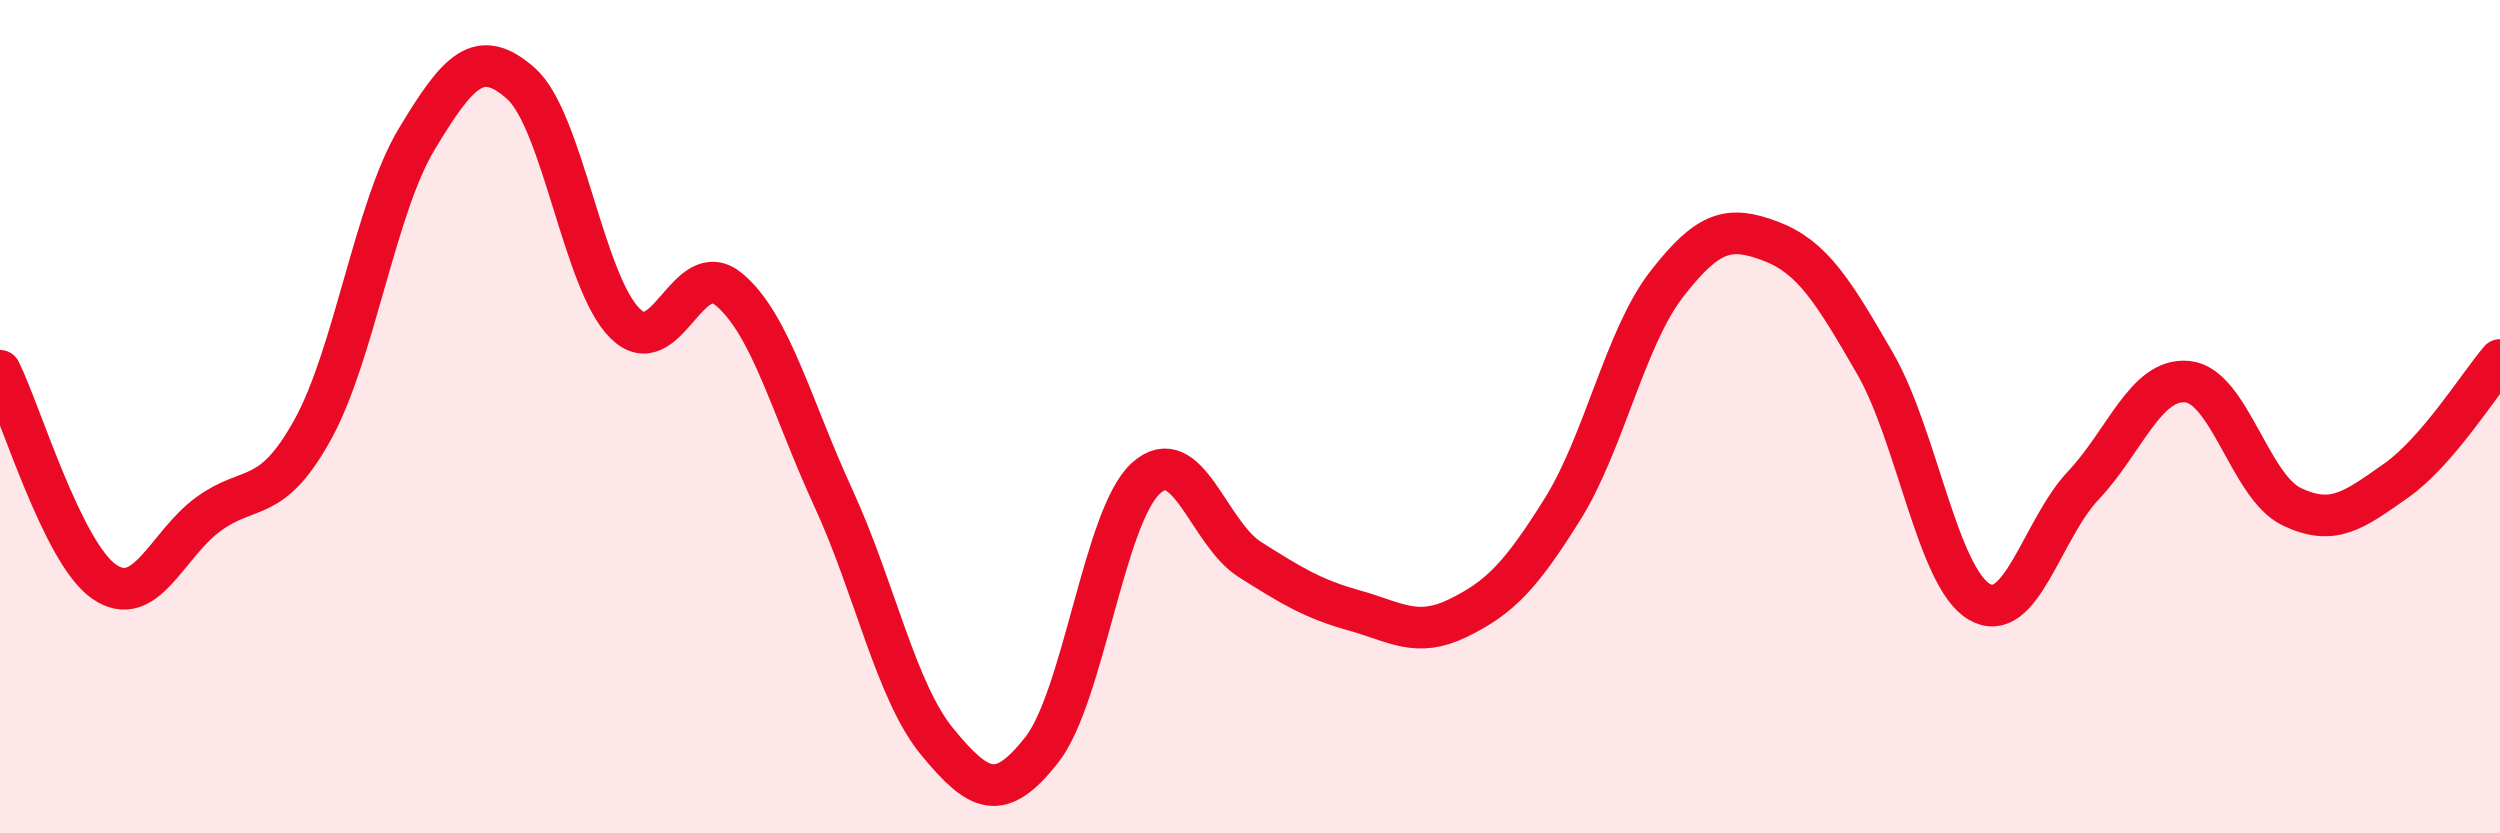 
    <svg width="60" height="20" viewBox="0 0 60 20" xmlns="http://www.w3.org/2000/svg">
      <path
        d="M 0,8.9 C 0.5,9.91 1.5,13.27 2.5,13.96 C 3.5,14.65 4,13.07 5,12.34 C 6,11.61 6.5,12.12 7.5,10.32 C 8.5,8.52 9,5 10,3.34 C 11,1.68 11.5,1.12 12.5,2 C 13.5,2.88 14,6.77 15,7.76 C 16,8.75 16.5,6.11 17.5,6.95 C 18.5,7.79 19,9.78 20,11.95 C 21,14.12 21.5,16.6 22.5,17.81 C 23.5,19.02 24,19.27 25,18 C 26,16.73 26.5,12.39 27.5,11.48 C 28.5,10.57 29,12.8 30,13.43 C 31,14.06 31.5,14.37 32.5,14.65 C 33.5,14.93 34,15.32 35,14.83 C 36,14.34 36.5,13.82 37.5,12.22 C 38.5,10.62 39,8.11 40,6.82 C 41,5.53 41.5,5.41 42.5,5.79 C 43.5,6.17 44,6.99 45,8.72 C 46,10.45 46.5,13.85 47.5,14.44 C 48.5,15.03 49,12.71 50,11.65 C 51,10.59 51.5,9.06 52.5,9.16 C 53.5,9.26 54,11.68 55,12.16 C 56,12.64 56.5,12.24 57.5,11.54 C 58.5,10.84 59.5,9.22 60,8.64L60 20L0 20Z"
        fill="#EB0A25"
        opacity="0.1"
        stroke-linecap="round"
        stroke-linejoin="round"
      />
      <path
        d="M 0,8.9 C 0.5,9.91 1.5,13.27 2.5,13.96 C 3.5,14.65 4,13.07 5,12.34 C 6,11.61 6.5,12.12 7.5,10.32 C 8.5,8.52 9,5 10,3.34 C 11,1.68 11.5,1.12 12.5,2 C 13.5,2.88 14,6.77 15,7.76 C 16,8.75 16.5,6.11 17.5,6.95 C 18.5,7.79 19,9.78 20,11.95 C 21,14.12 21.5,16.6 22.5,17.81 C 23.5,19.02 24,19.27 25,18 C 26,16.73 26.5,12.39 27.5,11.48 C 28.5,10.57 29,12.8 30,13.43 C 31,14.06 31.5,14.37 32.5,14.65 C 33.5,14.93 34,15.32 35,14.83 C 36,14.34 36.5,13.82 37.5,12.22 C 38.5,10.62 39,8.11 40,6.82 C 41,5.53 41.5,5.41 42.5,5.79 C 43.5,6.17 44,6.99 45,8.72 C 46,10.45 46.5,13.85 47.5,14.44 C 48.5,15.03 49,12.71 50,11.65 C 51,10.59 51.5,9.06 52.5,9.16 C 53.5,9.26 54,11.68 55,12.16 C 56,12.64 56.5,12.24 57.5,11.54 C 58.5,10.84 59.5,9.22 60,8.64"
        stroke="#EB0A25"
        stroke-width="1"
        fill="none"
        stroke-linecap="round"
        stroke-linejoin="round"
      />
    </svg>
  